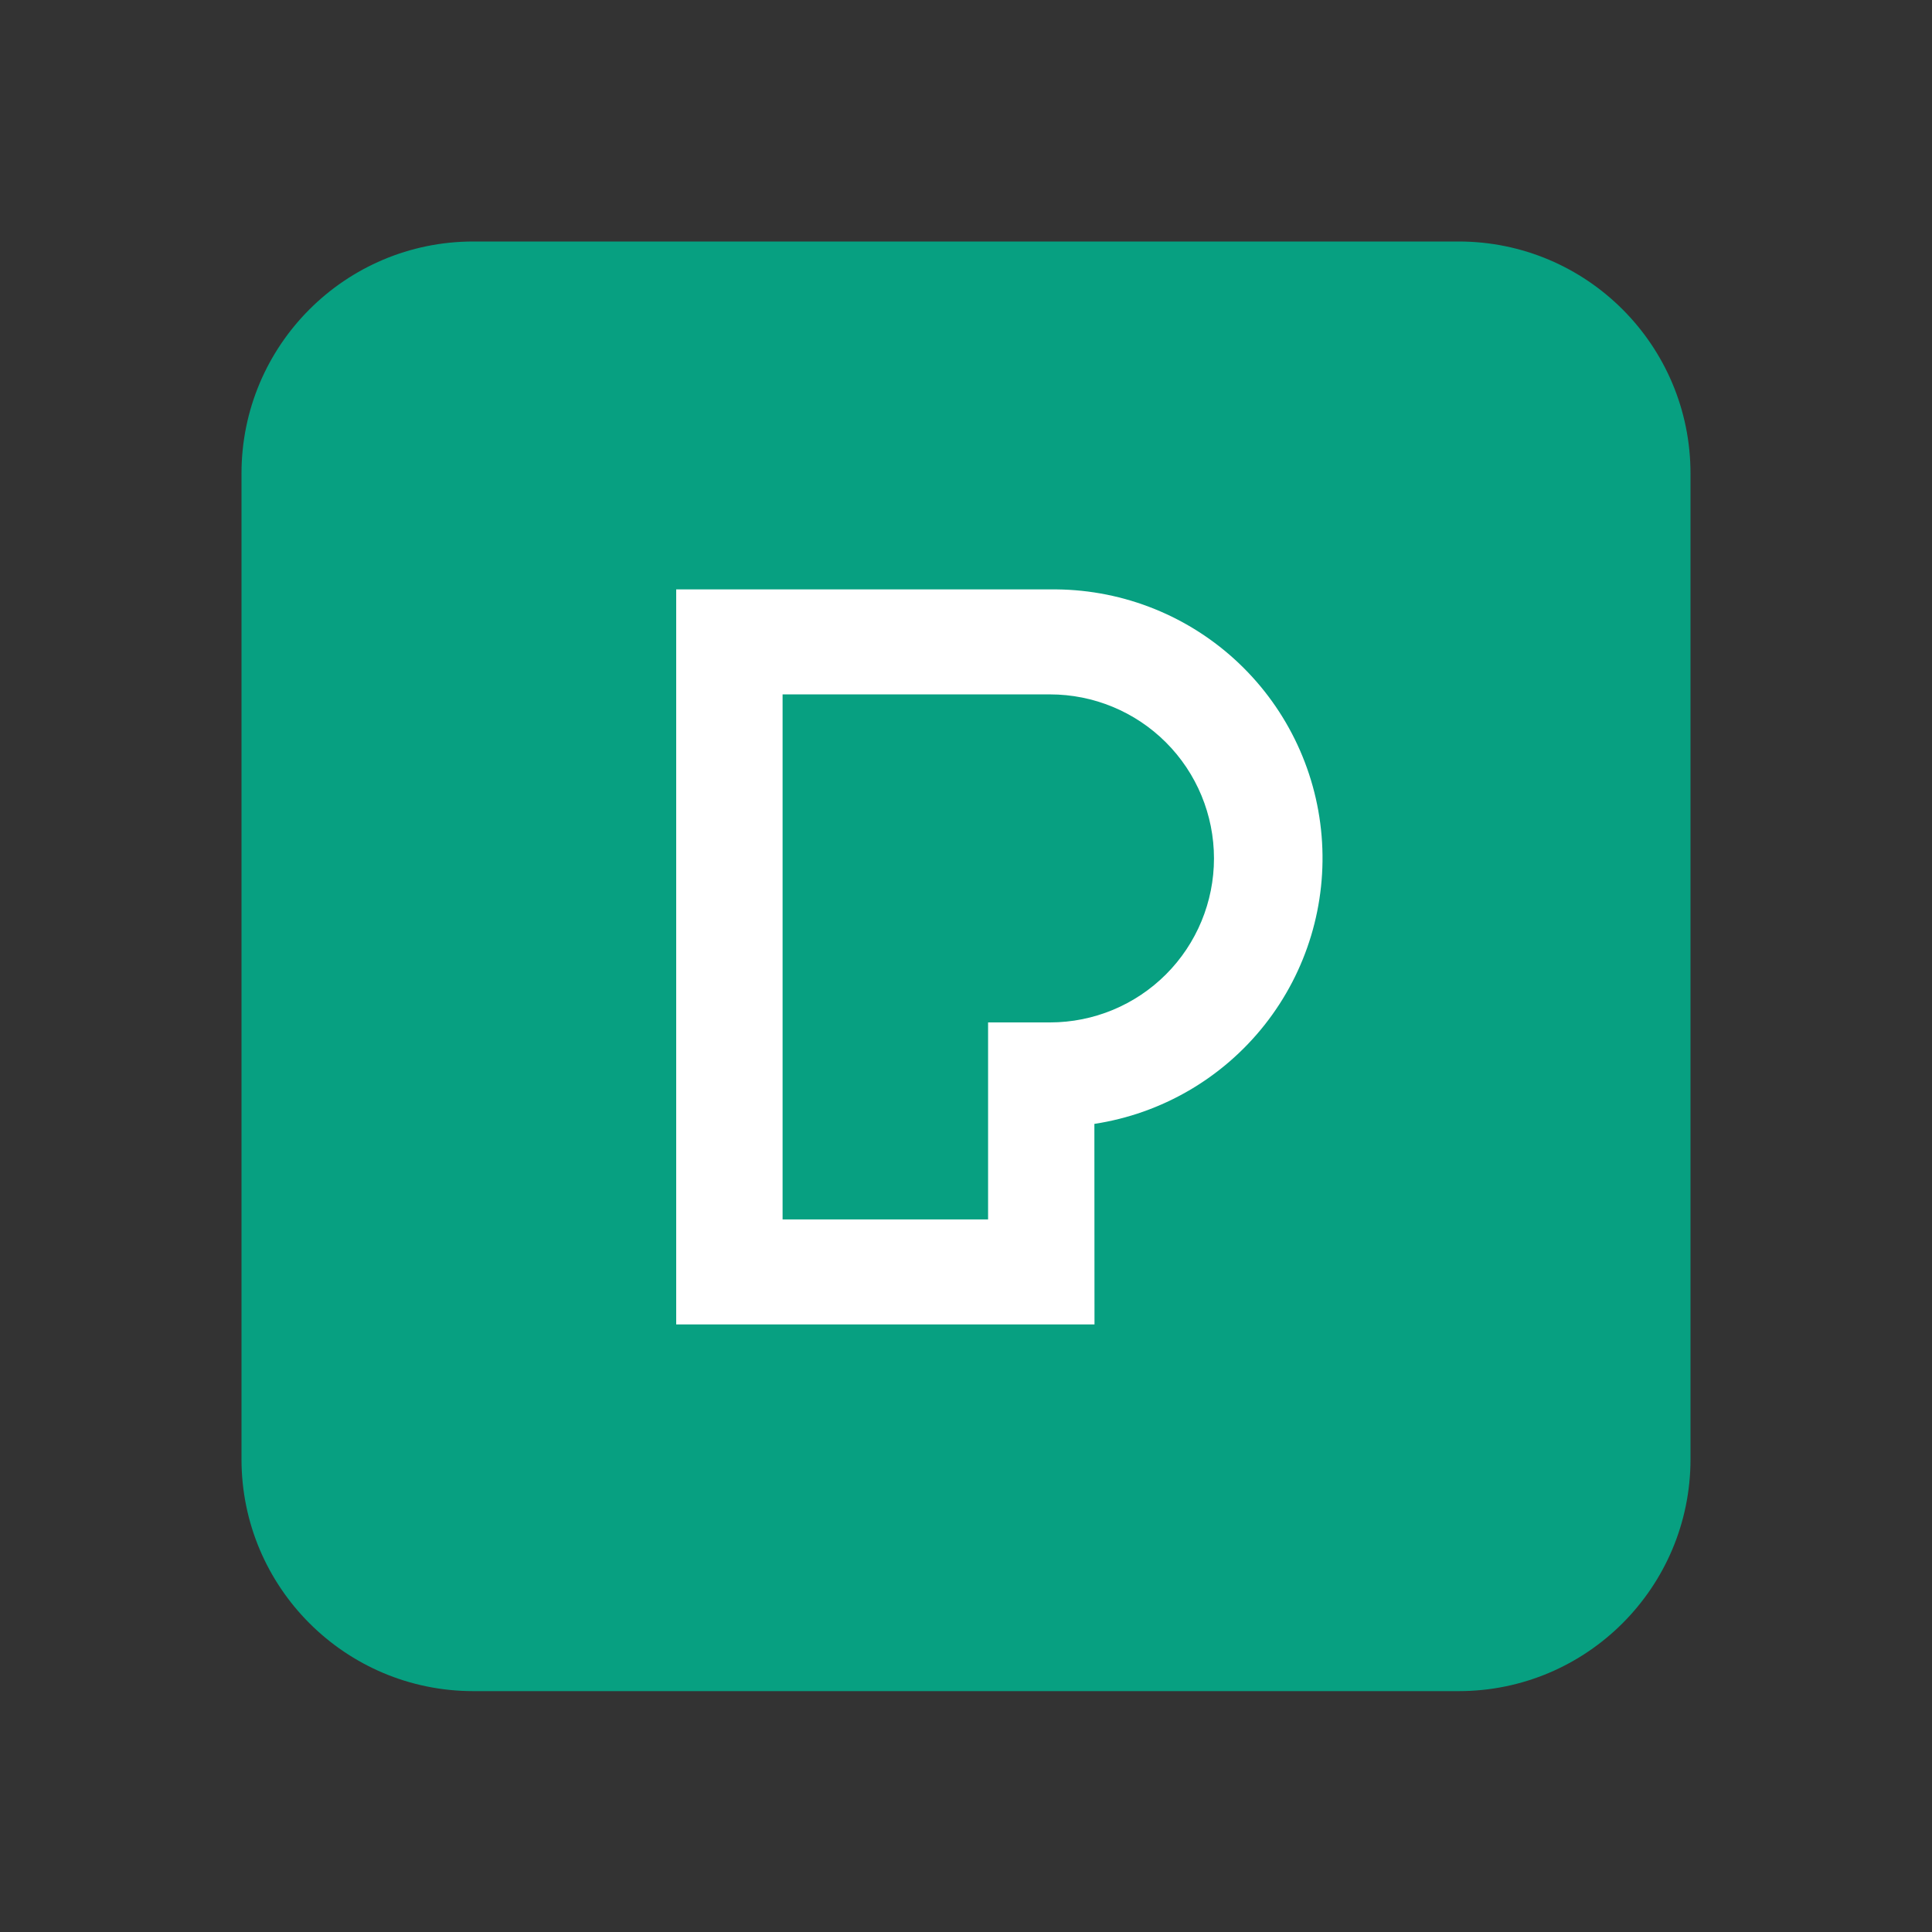 <svg width="400" height="400" viewBox="0 0 400 400" fill="none" xmlns="http://www.w3.org/2000/svg">
<rect x="0" y="0" width="400" height="400" fill="#333333" stroke="none"/>
<path d="M302 50H98C71.49 50 50 71.5 50 98.021V302.11C50 328.631 71.49 350.13 98 350.13H302C328.51 350.13 350 328.631 350 302.11V98.021C350 71.5 328.51 50 302 50Z" fill="#07A081"/>
<path d="M162.026 252.468H204.572V211.68H217.4C226.402 211.68 235.035 208.102 241.401 201.734C247.766 195.366 251.342 186.729 251.342 177.723C251.342 168.717 247.766 160.08 241.401 153.712C235.035 147.344 226.402 143.766 217.4 143.766H162.026V252.468ZM226.604 274.209H140V122.031H217.4C231.491 121.831 245.134 126.989 255.57 136.463C266.007 145.938 272.46 159.022 273.625 173.073C274.791 187.123 270.582 201.093 261.85 212.159C253.117 223.225 240.512 230.562 226.58 232.689L226.604 274.209Z" fill="white"/>
</svg>
